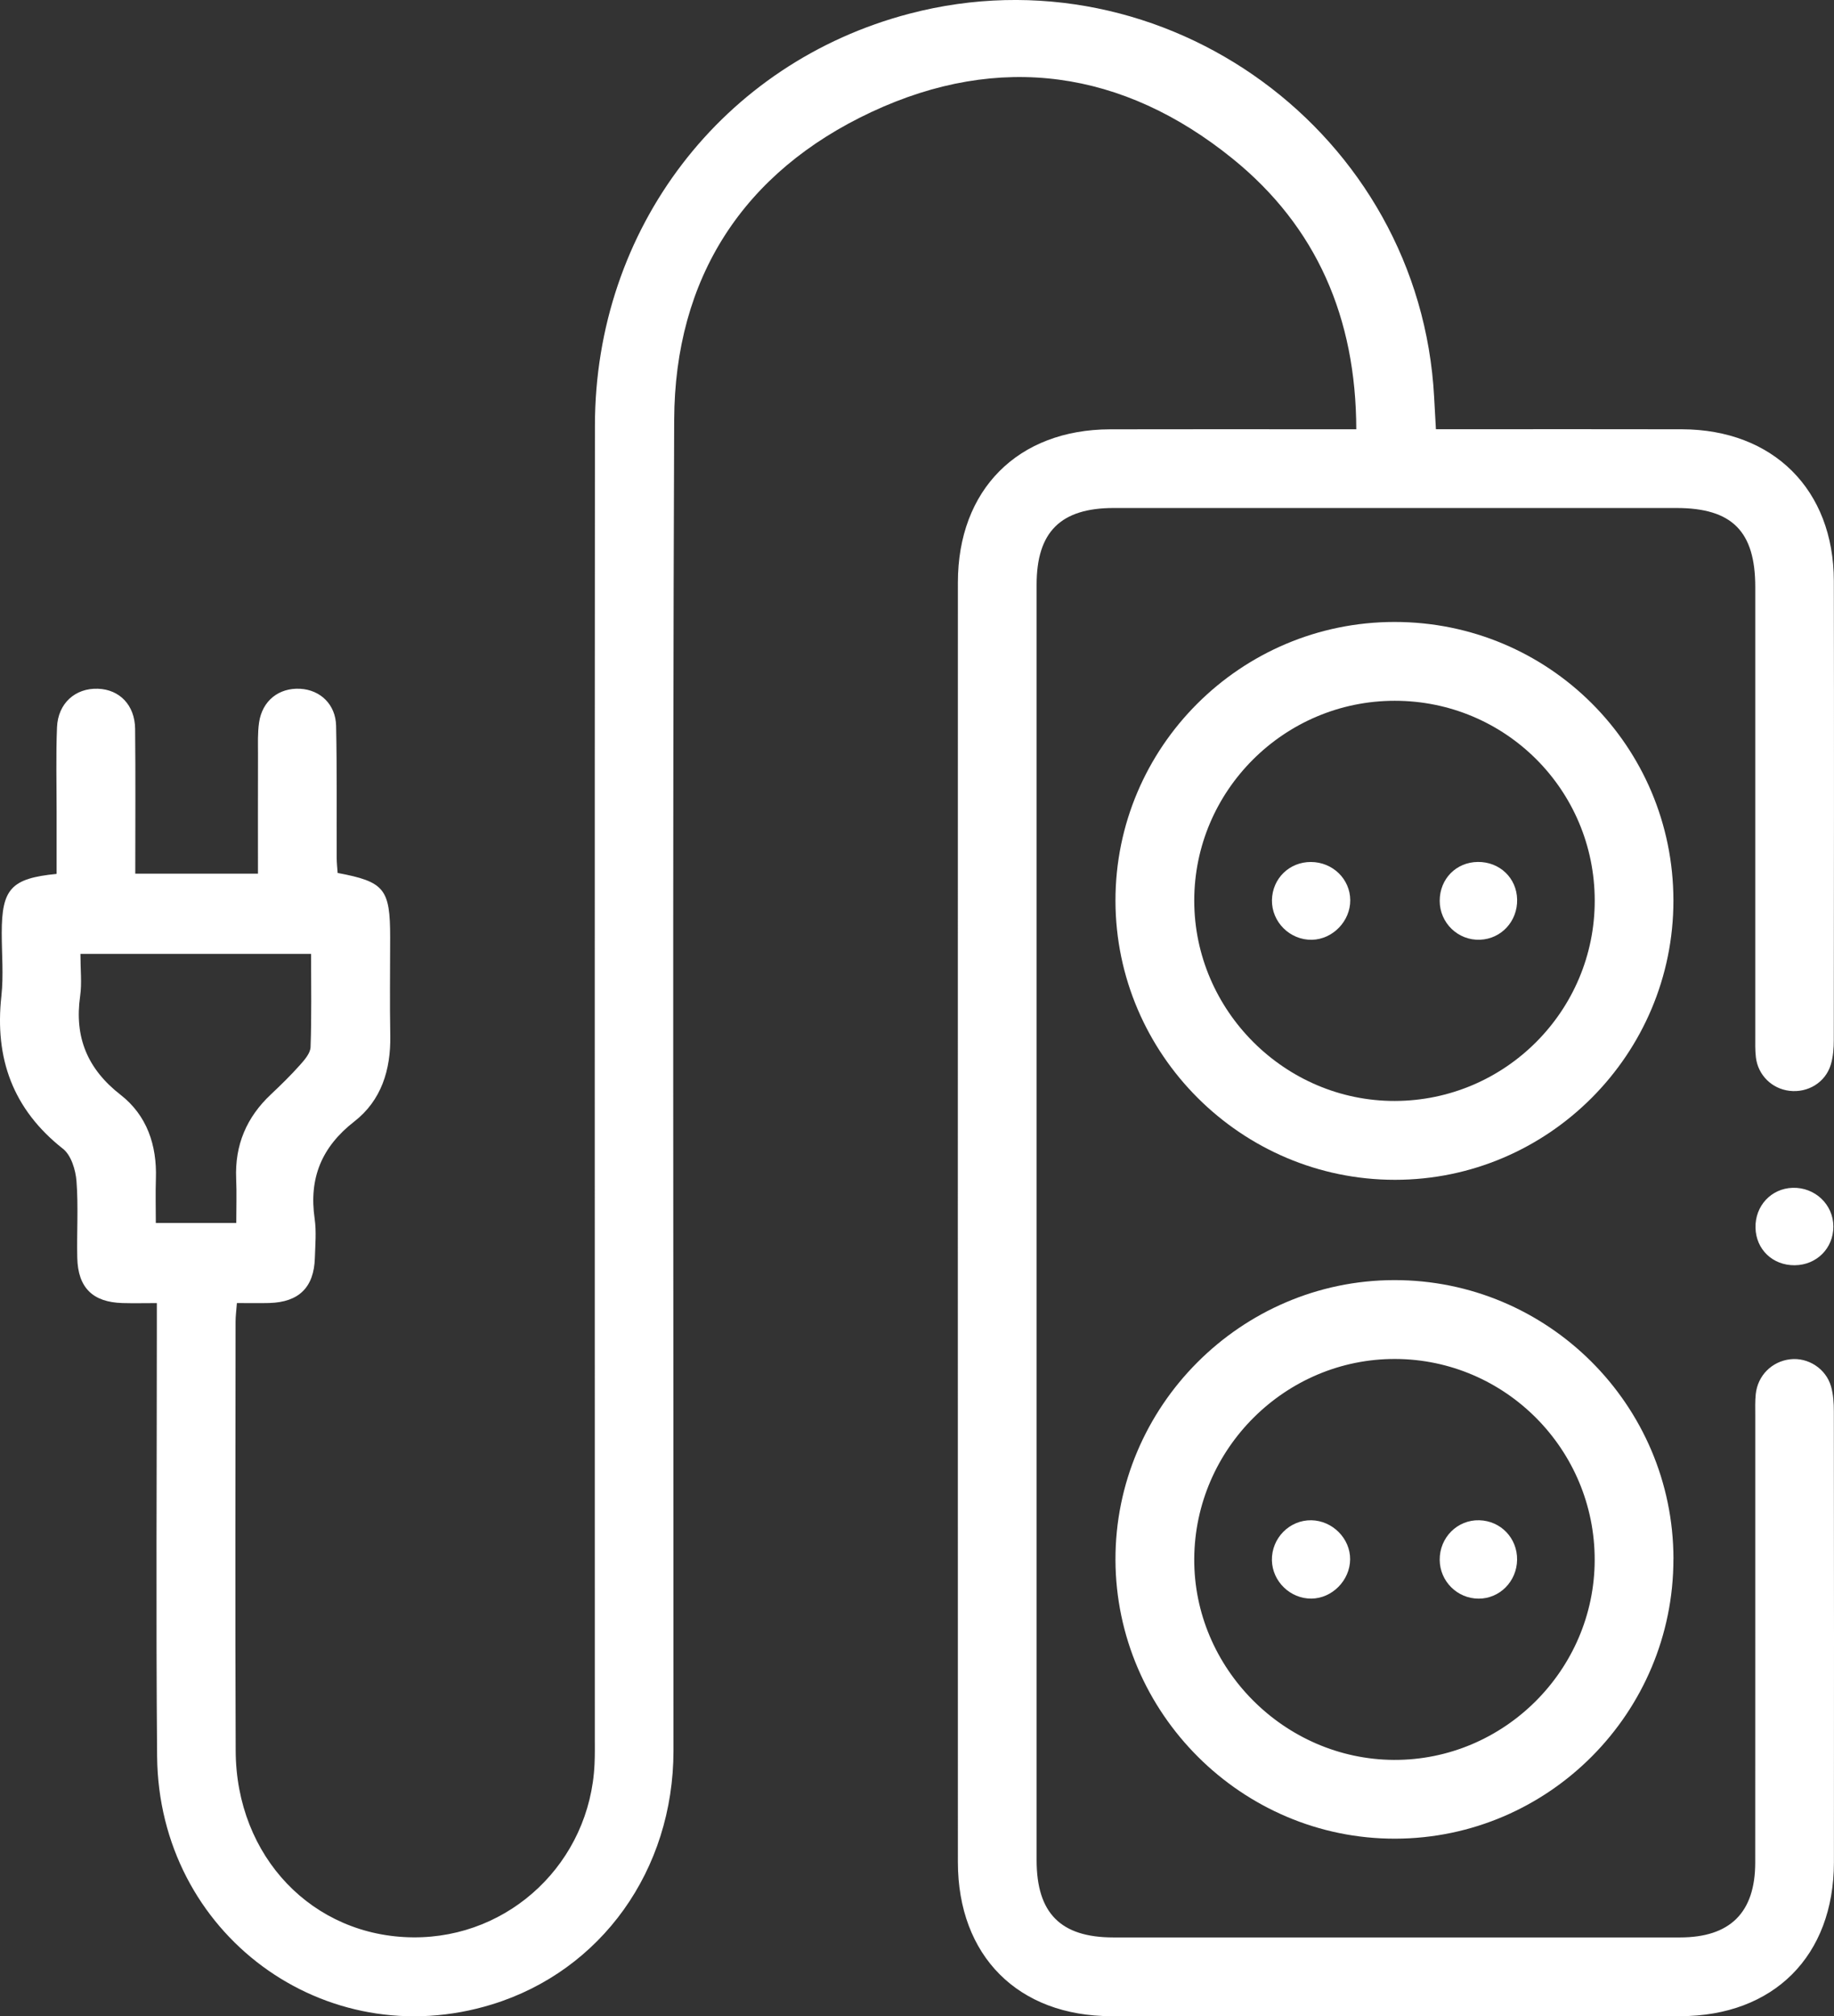 <?xml version="1.0" encoding="UTF-8"?><svg id="a" xmlns="http://www.w3.org/2000/svg" viewBox="0 0 465.18 511.4"><rect x="0" y="0" width="465.18" height="511.4" fill="#333333" stroke="none"/><defs><style>.cls-1{fill:#fff;}</style></defs><path class="cls-1" d="M344.01,108.88c-.06-28.28-10.08-51.38-31.33-68.6-27.81-22.53-59.17-27.03-91.58-11.9-32.54,15.2-49.96,42.06-50.1,78.15-.44,112.5-.15,225-.18,337.51,0,30.29-18.31,55.79-45.97,64.33-42.49,13.11-84.61-17.89-85-62.91-.31-36.11-.07-72.23-.07-108.34v-6.61c-3.19,0-5.95,.07-8.71-.01-7.54-.21-11.3-3.89-11.47-11.47-.15-6.49,.3-13.01-.2-19.46-.22-2.85-1.36-6.57-3.42-8.19C3.26,281.35-1.39,268.46,.35,252.64c.58-5.26,.09-10.64,.09-15.97,0-11.23,2.36-13.88,13.92-15.02v-15.72c0-7.16-.19-14.32,.1-21.47,.25-6.1,4.66-9.98,10.39-9.77,5.48,.19,9.35,4.15,9.42,10.16,.13,12.12,.04,24.24,.04,36.74h31.12c0-10.18-.02-20.27,.01-30.36,0-2.66-.11-5.35,.27-7.97,.8-5.53,5.03-8.86,10.44-8.56,5.09,.28,8.99,3.97,9.1,9.4,.24,11.15,.11,22.3,.15,33.45,0,1.31,.16,2.61,.24,3.86,11.89,2.24,13.32,4.02,13.32,16.33,0,8.32-.12,16.64,.03,24.96,.15,8.65-2.27,16.42-9.11,21.74-8.31,6.47-11.56,14.38-10.07,24.68,.47,3.26,.15,6.65,.05,9.97-.22,7.44-4.06,11.2-11.58,11.4-2.62,.07-5.25,.01-8.19,.01-.14,1.87-.34,3.3-.34,4.74-.02,36.28-.12,72.56,.03,108.84,.11,26.87,19.54,47.11,45.04,47.3,24.61,.18,44.85-19.14,45.98-43.93,.11-2.33,.07-4.66,.07-6.99,0-110.84-.05-221.68,.03-332.52,.03-49.9,32.33-92.04,79.78-104.47,64.77-16.98,129.55,30.38,133.08,97.3,.13,2.47,.27,4.94,.45,8.1h5.51c18.96,0,37.93-.04,56.89,.01,23.16,.07,38.49,15.32,38.53,38.46,.07,38.78,.03,77.55-.01,116.33,0,2.14-.15,4.37-.77,6.39-1.39,4.53-5.83,7.17-10.49,6.61-4.44-.53-7.96-3.97-8.5-8.48-.22-1.81-.16-3.66-.16-5.48v-113.83c0-14.13-5.89-20.03-20-20.03h-142.72c-13.47,0-19.56,6.06-19.56,19.44V471.82c0,13.44,6.11,19.58,19.46,19.58h143.72c12.72,0,19.08-6.3,19.09-18.97,.03-37.78,0-75.55,.01-113.33,0-1.83-.07-3.67,.12-5.49,.49-4.73,4.09-8.31,8.74-8.85,4.51-.52,9.04,2.33,10.35,6.86,.59,2.03,.72,4.26,.72,6.4,.04,38.11,.06,76.22,.02,114.33-.03,23.77-15.29,39.01-39.02,39.02-48.07,.02-96.14,.02-144.22,0-23.7,0-38.95-15.29-38.96-39.08-.02-108.18-.02-216.35,0-324.53,0-23.54,15.2-38.81,38.62-38.87,18.8-.05,37.59-.01,56.39-.01h6.04ZM20.4,241.95c0,4.07,.39,7.42-.07,10.65-1.5,10.46,1.83,18.53,10.26,25.09,6.68,5.21,9.23,12.76,8.95,21.24-.12,3.76-.02,7.52-.02,11.25h20.41c0-3.98,.13-7.61-.03-11.23-.36-8.51,2.63-15.57,8.81-21.37,2.54-2.39,5.04-4.84,7.36-7.44,1.17-1.31,2.65-3,2.7-4.56,.28-7.73,.13-15.48,.13-23.64H20.4Z"/><path class="cls-1" d="M424.45,395.35c.05,39.05-31.61,70.91-70.55,71-38.85,.09-70.85-31.79-70.97-70.71-.11-38.87,31.77-70.89,70.67-70.96,38.99-.07,70.8,31.65,70.86,70.66h0Zm-19.97,.35c.06-28.02-22.61-50.91-50.55-51.02-27.84-.11-50.84,22.72-51.02,50.64-.18,27.73,22.82,50.92,50.65,51.05,27.86,.13,50.86-22.76,50.92-50.67h0Z"/><path class="cls-1" d="M353.8,299.24c-38.95-.01-70.81-31.82-70.87-70.76-.05-38.97,31.71-70.71,70.76-70.73,39.14-.02,70.72,31.5,70.76,70.63,.03,39.02-31.72,70.87-70.65,70.86h0Zm-.03-20c28-.05,50.74-22.84,50.72-50.82-.02-28.08-22.67-50.69-50.75-50.68-28,.02-50.85,22.81-50.83,50.72,.02,27.86,23.02,50.83,50.86,50.78Z"/><path class="cls-1" d="M455.24,320.91c-5.6,.06-9.85-4-9.97-9.52-.12-5.54,3.98-9.95,9.41-10.12,5.67-.18,10.34,4.25,10.34,9.82s-4.29,9.76-9.78,9.82h0Z"/><path class="cls-1" d="M332.62,405.46c-5.37,.04-9.9-4.37-10.01-9.71-.11-5.62,4.47-10.26,10.02-10.16,5.37,.1,9.87,4.65,9.82,9.92-.04,5.33-4.57,9.91-9.83,9.95h0Z"/><path class="cls-1" d="M375.02,405.47c-5.4-.02-9.8-4.4-9.85-9.81-.06-5.68,4.48-10.23,10.05-10.07,5.45,.15,9.65,4.54,9.58,10.02-.07,5.49-4.42,9.88-9.77,9.86h0Z"/><path class="cls-1" d="M332.52,218.63c5.51,.03,9.93,4.32,9.96,9.69,.03,5.32-4.44,9.93-9.72,10.04-5.57,.11-10.23-4.51-10.14-10.06,.1-5.48,4.42-9.7,9.91-9.67h0Z"/><path class="cls-1" d="M384.81,228.15c.11,5.51-4.01,9.98-9.4,10.2-5.58,.23-10.24-4.26-10.24-9.86s4.2-9.81,9.66-9.87c5.55-.06,9.87,4.07,9.98,9.53h0Z"/></svg>